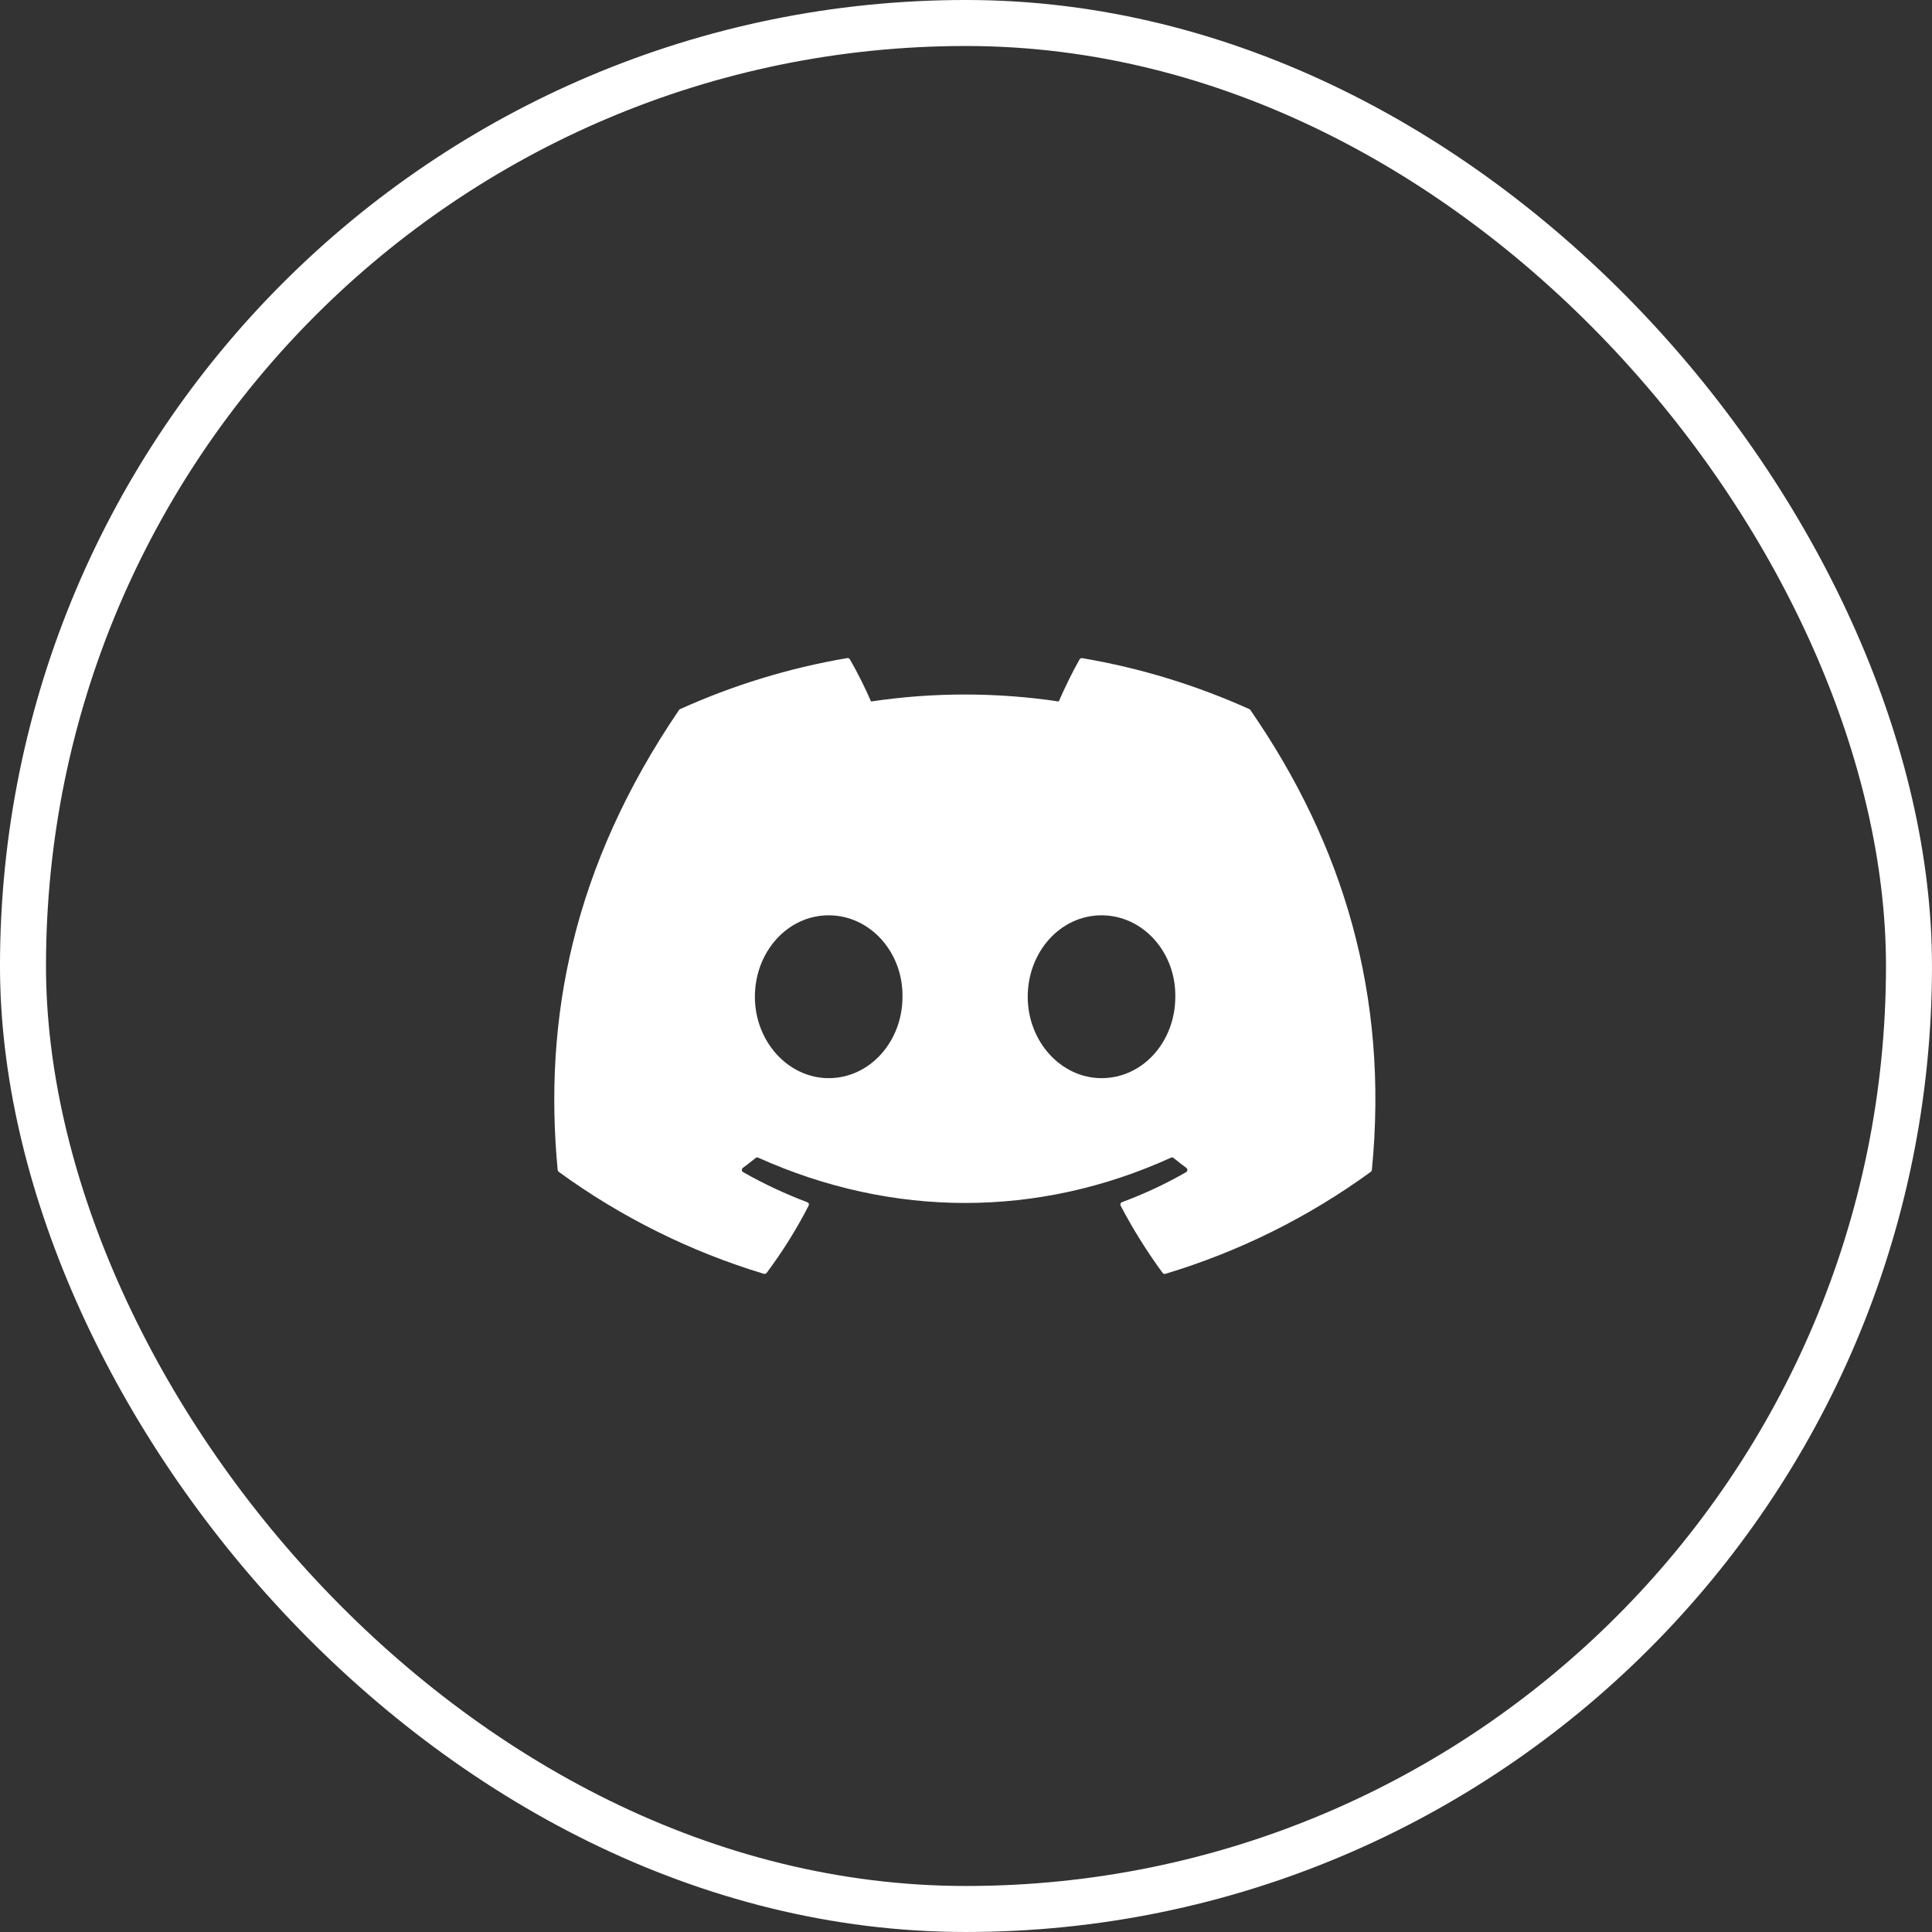 <?xml version="1.0" encoding="UTF-8"?> <svg xmlns="http://www.w3.org/2000/svg" width="80" height="80" viewBox="0 0 80 80" fill="none"><rect x="0" y="0" width="80" height="80" fill="#333333" stroke="none"/> <rect x="0.952" y="0.952" width="78.095" height="78.095" rx="39.048" stroke="white" stroke-width="1.905"></rect> <g clip-path="url(#clip0_749_52161)"> <path d="M51.734 29.364C49.567 28.387 47.244 27.664 44.814 27.253C44.792 27.249 44.77 27.252 44.75 27.261C44.73 27.27 44.713 27.285 44.702 27.304C44.405 27.827 44.073 28.508 43.841 29.047C41.264 28.662 38.644 28.662 36.068 29.047C35.809 28.45 35.517 27.868 35.194 27.304C35.182 27.285 35.166 27.269 35.146 27.26C35.126 27.25 35.103 27.247 35.082 27.25C32.653 27.661 30.33 28.384 28.161 29.363C28.142 29.37 28.127 29.384 28.116 29.401C23.707 35.882 22.499 42.203 23.092 48.445C23.094 48.46 23.099 48.475 23.106 48.489C23.114 48.502 23.124 48.514 23.136 48.523C25.709 50.397 28.58 51.824 31.626 52.745C31.648 52.751 31.67 52.751 31.692 52.745C31.713 52.738 31.732 52.725 31.745 52.708C32.401 51.831 32.982 50.901 33.482 49.927C33.489 49.914 33.493 49.899 33.494 49.884C33.495 49.869 33.492 49.854 33.487 49.84C33.481 49.826 33.473 49.813 33.462 49.803C33.451 49.793 33.438 49.785 33.424 49.78C32.509 49.435 31.622 49.019 30.772 48.536C30.757 48.527 30.744 48.515 30.735 48.5C30.725 48.485 30.72 48.468 30.719 48.45C30.718 48.433 30.721 48.415 30.728 48.399C30.735 48.383 30.747 48.369 30.761 48.359C30.939 48.227 31.118 48.09 31.288 47.952C31.303 47.94 31.322 47.932 31.341 47.929C31.36 47.927 31.38 47.93 31.398 47.938C36.962 50.437 42.987 50.437 48.485 47.938C48.503 47.929 48.523 47.926 48.542 47.928C48.562 47.931 48.581 47.938 48.597 47.951C48.767 48.09 48.944 48.227 49.124 48.359C49.138 48.369 49.149 48.383 49.157 48.399C49.164 48.414 49.168 48.432 49.167 48.45C49.166 48.467 49.161 48.484 49.152 48.499C49.143 48.514 49.13 48.527 49.115 48.536C48.268 49.023 47.387 49.435 46.462 49.778C46.447 49.783 46.434 49.791 46.424 49.802C46.413 49.813 46.404 49.825 46.399 49.839C46.394 49.853 46.391 49.869 46.392 49.884C46.393 49.899 46.397 49.913 46.404 49.927C46.914 50.9 47.497 51.827 48.139 52.706C48.152 52.724 48.171 52.738 48.192 52.745C48.214 52.752 48.236 52.753 48.258 52.746C51.31 51.828 54.185 50.4 56.761 48.523C56.773 48.514 56.784 48.503 56.792 48.49C56.8 48.477 56.804 48.462 56.806 48.447C57.514 41.23 55.619 34.96 51.778 29.404C51.769 29.386 51.753 29.372 51.734 29.364ZM34.314 44.644C32.639 44.644 31.258 43.13 31.258 41.273C31.258 39.414 32.612 37.901 34.314 37.901C36.028 37.901 37.396 39.427 37.37 41.273C37.37 43.131 36.015 44.644 34.314 44.644ZM45.612 44.644C43.936 44.644 42.556 43.13 42.556 41.273C42.556 39.414 43.909 37.901 45.612 37.901C47.326 37.901 48.694 39.427 48.667 41.273C48.667 43.131 47.327 44.644 45.612 44.644Z" fill="white"></path> </g> <defs> <clipPath id="clip0_749_52161"> <rect width="34" height="34" fill="white" transform="translate(22.952 23)"></rect> </clipPath> </defs> </svg> 
